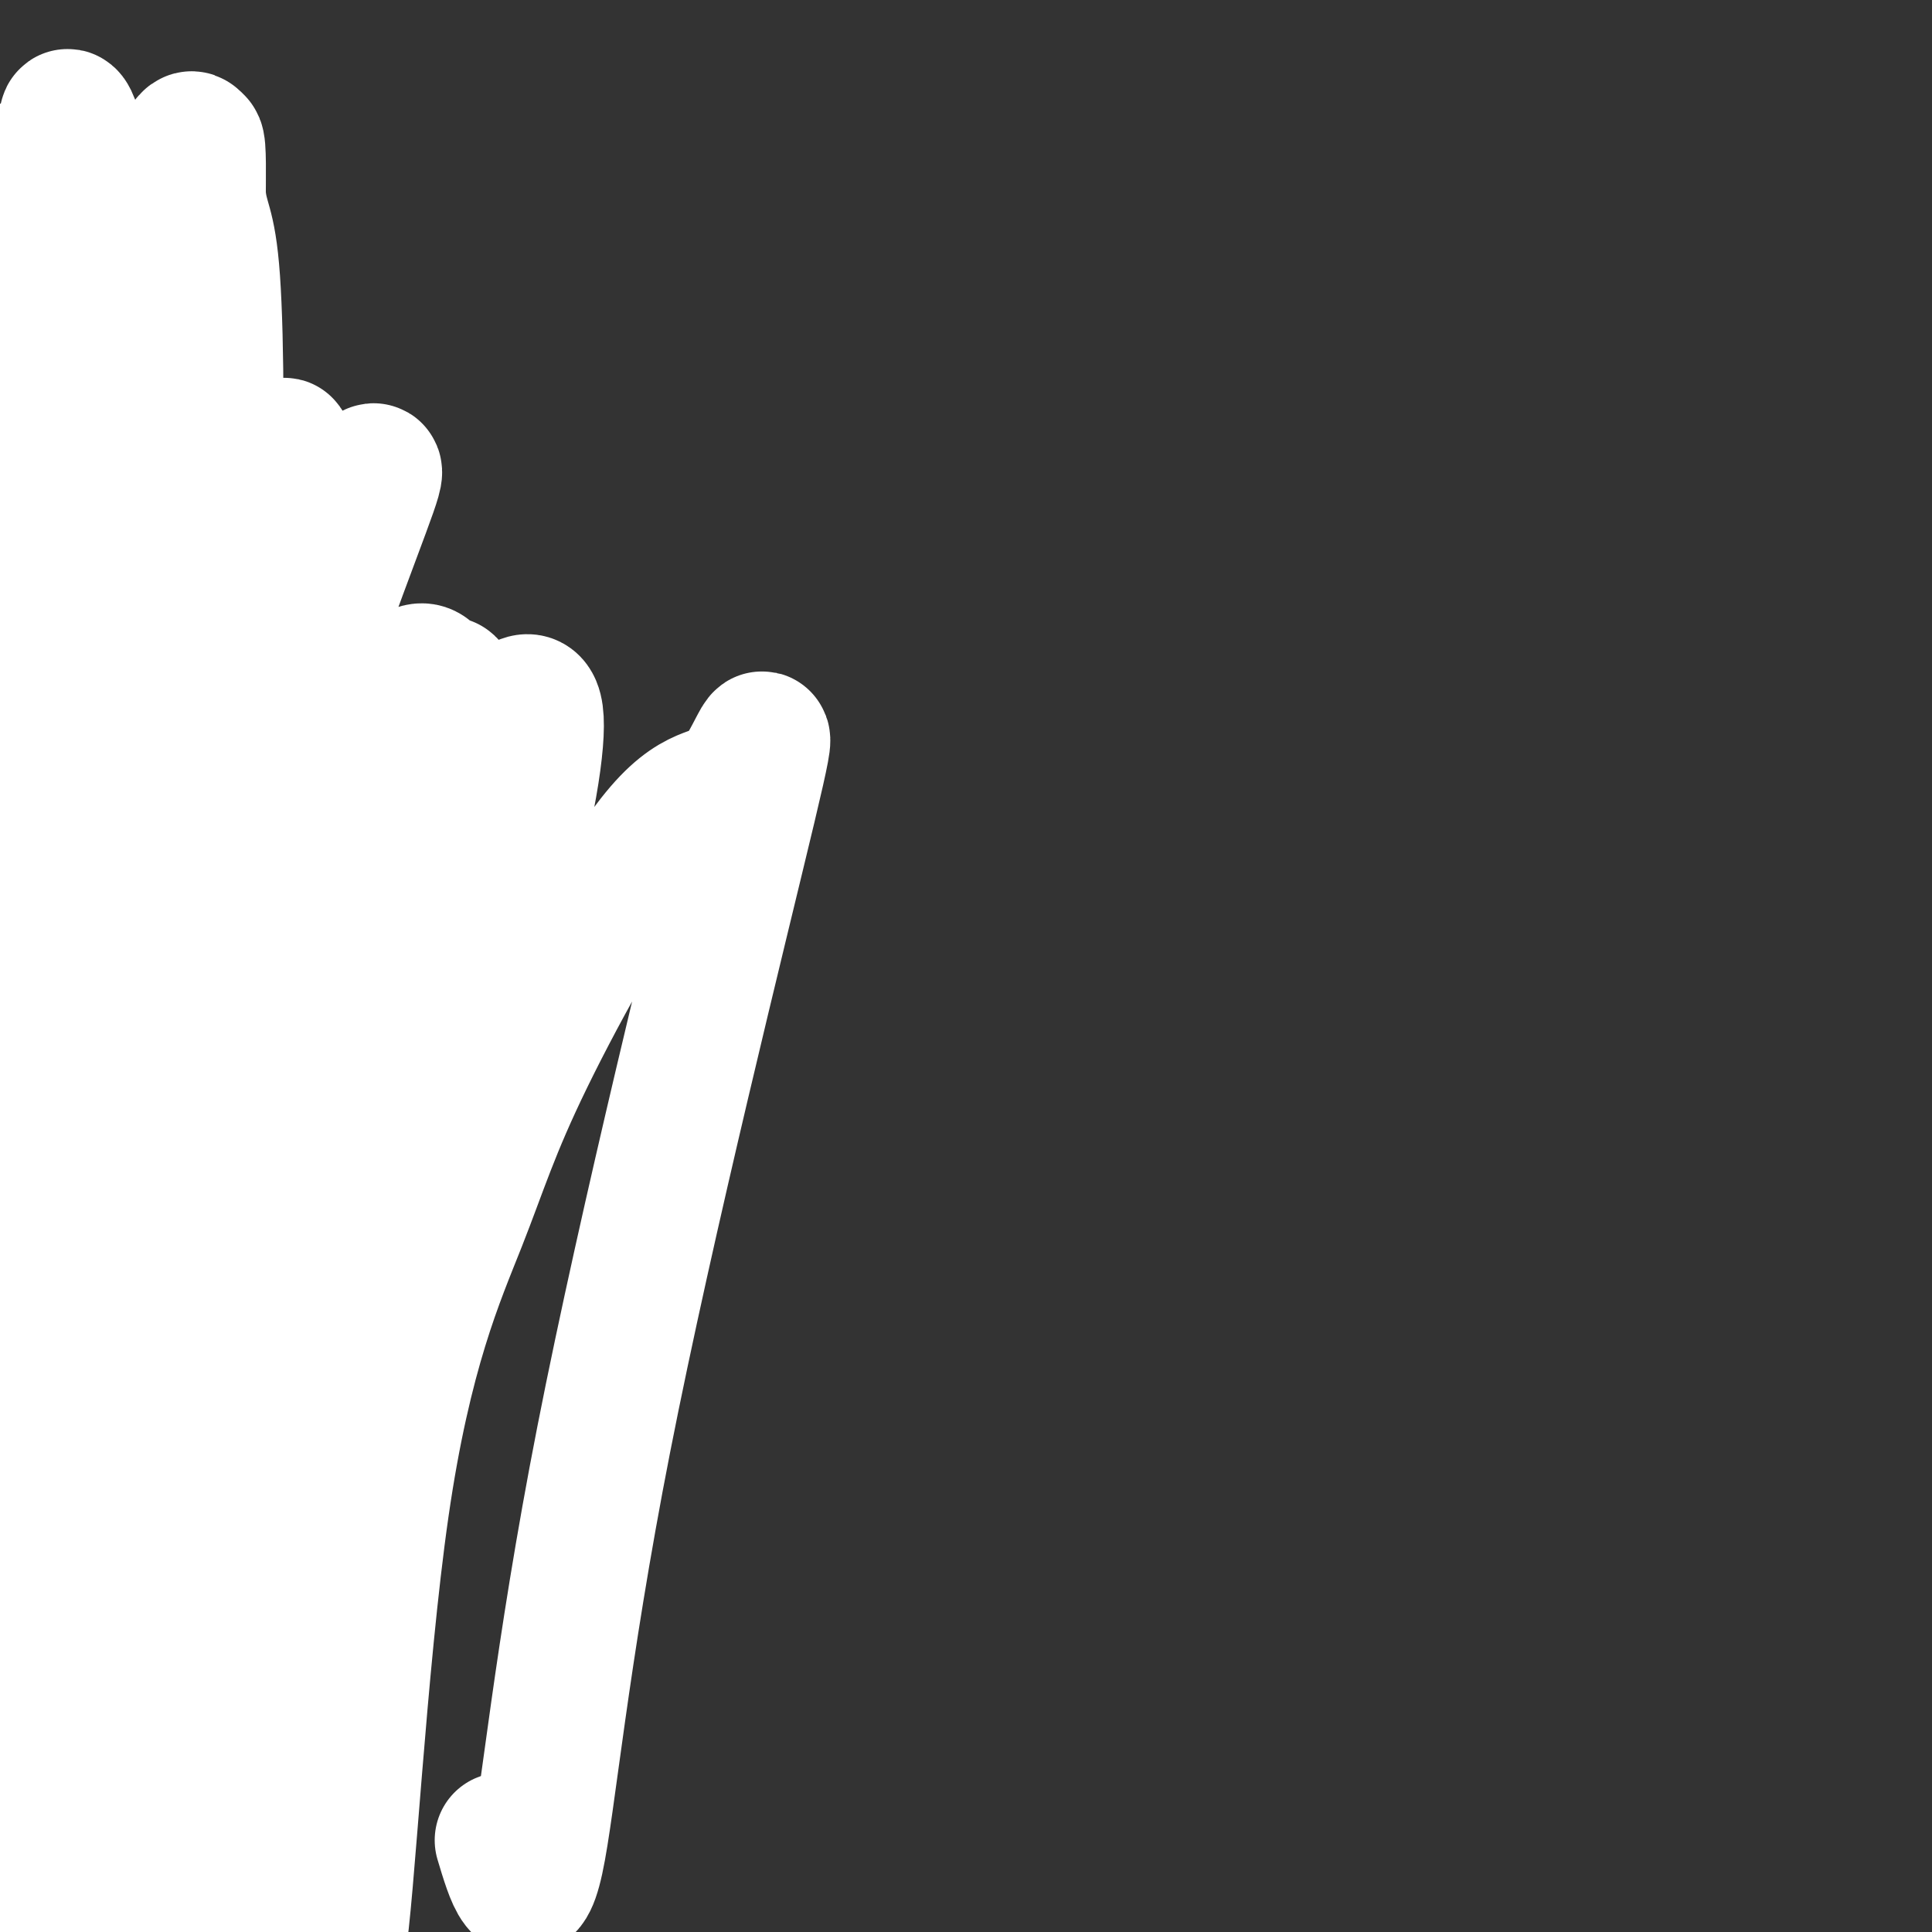 <svg viewBox='0 0 400 400' version='1.1' xmlns='http://www.w3.org/2000/svg' xmlns:xlink='http://www.w3.org/1999/xlink'><rect x="0" y="0" width="400" height="400" fill="#333333" stroke="none"/><g fill='none' stroke='rgb(255,255,255)' stroke-width='28' stroke-linecap='round' stroke-linejoin='round'><path d='M45,94c-1.978,0.761 -3.956,1.523 -6,7c-2.044,5.477 -4.154,15.670 -7,26c-2.846,10.330 -6.428,20.799 -6,62c0.428,41.201 4.865,113.136 6,140c1.135,26.864 -1.031,8.657 -3,0c-1.969,-8.657 -3.741,-7.765 -8,-28c-4.259,-20.235 -11.006,-61.599 -12,-110c-0.994,-48.401 3.764,-103.839 2,-94c-1.764,9.839 -10.052,84.957 -13,139c-2.948,54.043 -0.557,87.012 0,84c0.557,-3.012 -0.722,-42.006 -2,-81'/><path d='M-4,239c0.085,-21.834 1.298,-35.921 4,-54c2.702,-18.079 6.894,-40.152 9,-44c2.106,-3.848 2.127,10.528 1,46c-1.127,35.472 -3.403,92.040 -7,129c-3.597,36.960 -8.517,54.311 -9,59c-0.483,4.689 3.471,-3.285 9,-47c5.529,-43.715 12.634,-123.172 15,-155c2.366,-31.828 -0.006,-16.026 5,-29c5.006,-12.974 17.391,-54.722 17,-49c-0.391,5.722 -13.558,58.915 -20,89c-6.442,30.085 -6.157,37.061 -7,50c-0.843,12.939 -2.812,31.840 -3,47c-0.188,15.160 1.406,26.580 3,38'/><path d='M13,319c2.434,8.577 7.020,11.019 10,9c2.980,-2.019 4.355,-8.500 6,-9c1.645,-0.500 3.560,4.982 0,-11c-3.560,-15.982 -12.594,-53.428 -18,-84c-5.406,-30.572 -7.182,-54.270 -8,-72c-0.818,-17.730 -0.677,-29.492 3,-52c3.677,-22.508 10.891,-55.762 8,-34c-2.891,21.762 -15.888,98.538 -18,141c-2.112,42.462 6.661,50.608 12,58c5.339,7.392 7.245,14.029 5,-7c-2.245,-21.029 -8.641,-69.722 -11,-106c-2.359,-36.278 -0.679,-60.139 1,-84'/><path d='M3,68c-1.054,-7.487 -4.189,15.794 -7,38c-2.811,22.206 -5.298,43.337 -6,73c-0.702,29.663 0.381,67.857 1,88c0.619,20.143 0.776,22.235 2,21c1.224,-1.235 3.516,-5.798 6,-5c2.484,0.798 5.160,6.957 4,-21c-1.160,-27.957 -6.155,-90.030 -5,-140c1.155,-49.970 8.459,-87.838 11,-80c2.541,7.838 0.319,61.383 0,97c-0.319,35.617 1.265,53.306 7,88c5.735,34.694 15.620,86.392 20,112c4.380,25.608 3.256,25.125 2,31c-1.256,5.875 -2.645,18.107 -4,21c-1.355,2.893 -2.678,-3.554 -4,-10'/><path d='M30,381c-2.046,-6.016 -5.161,-16.055 -8,-37c-2.839,-20.945 -5.401,-52.794 -6,-86c-0.599,-33.206 0.764,-67.768 6,-98c5.236,-30.232 14.345,-56.135 16,-46c1.655,10.135 -4.144,56.306 -7,86c-2.856,29.694 -2.768,42.910 1,78c3.768,35.090 11.216,92.053 13,117c1.784,24.947 -2.097,17.878 -5,15c-2.903,-2.878 -4.827,-1.565 -6,-2c-1.173,-0.435 -1.595,-2.618 -4,-12c-2.405,-9.382 -6.792,-25.964 -9,-47c-2.208,-21.036 -2.239,-46.525 -2,-63c0.239,-16.475 0.746,-23.936 3,-42c2.254,-18.064 6.256,-46.733 15,-77c8.744,-30.267 22.230,-62.133 20,-56c-2.230,6.133 -20.177,50.267 -30,82c-9.823,31.733 -11.521,51.067 -13,73c-1.479,21.933 -2.740,46.467 -4,71'/><path d='M10,337c-1.161,0.737 -2.064,-32.922 -3,-52c-0.936,-19.078 -1.907,-23.577 2,-56c3.907,-32.423 12.690,-92.770 11,-98c-1.690,-5.230 -13.854,44.656 -20,73c-6.146,28.344 -6.274,35.148 -6,51c0.274,15.852 0.952,40.754 2,54c1.048,13.246 2.468,14.835 4,16c1.532,1.165 3.175,1.907 6,4c2.825,2.093 6.832,5.539 6,-20c-0.832,-25.539 -6.501,-80.062 -5,-134c1.501,-53.938 10.173,-107.291 12,-125c1.827,-17.709 -3.192,0.226 -7,18c-3.808,17.774 -6.404,35.387 -9,53'/><path d='M3,121c-0.751,40.168 1.873,114.086 1,138c-0.873,23.914 -5.242,-2.178 -9,-18c-3.758,-15.822 -6.904,-21.376 -8,-42c-1.096,-20.624 -0.142,-56.318 2,-80c2.142,-23.682 5.471,-35.350 10,-47c4.529,-11.650 10.258,-23.281 13,-27c2.742,-3.719 2.499,0.473 3,3c0.501,2.527 1.747,3.390 0,22c-1.747,18.610 -6.488,54.967 -5,95c1.488,40.033 9.205,83.743 10,83c0.795,-0.743 -5.331,-45.939 -8,-73c-2.669,-27.061 -1.880,-35.985 1,-54c2.880,-18.015 7.852,-45.119 11,-57c3.148,-11.881 4.471,-8.537 5,-5c0.529,3.537 0.265,7.269 0,11'/><path d='M29,70c-2.471,17.381 -8.647,55.334 -12,85c-3.353,29.666 -3.882,51.046 -1,81c2.882,29.954 9.177,68.481 11,85c1.823,16.519 -0.824,11.029 -3,8c-2.176,-3.029 -3.881,-3.599 -6,-13c-2.119,-9.401 -4.651,-27.635 -6,-39c-1.349,-11.365 -1.514,-15.863 0,-30c1.514,-14.137 4.709,-37.913 9,-58c4.291,-20.087 9.680,-36.487 15,-47c5.320,-10.513 10.571,-15.141 16,-30c5.429,-14.859 11.036,-39.950 3,9c-8.036,48.950 -29.714,171.940 -36,215c-6.286,43.060 2.820,6.191 10,-36c7.180,-42.191 12.433,-89.705 17,-116c4.567,-26.295 8.448,-31.370 9,-29c0.552,2.370 -2.224,12.185 -5,22'/><path d='M50,177c-2.970,11.519 -7.897,29.315 -15,73c-7.103,43.685 -16.384,113.258 -21,149c-4.616,35.742 -4.567,37.652 -7,22c-2.433,-15.652 -7.349,-48.868 -9,-67c-1.651,-18.132 -0.038,-21.181 0,-29c0.038,-7.819 -1.498,-20.409 5,-58c6.498,-37.591 21.030,-100.182 20,-90c-1.030,10.182 -17.622,93.137 -25,132c-7.378,38.863 -5.541,33.635 -4,39c1.541,5.365 2.786,21.324 4,26c1.214,4.676 2.399,-1.931 4,1c1.601,2.931 3.620,15.402 7,-11c3.380,-26.402 8.123,-91.675 13,-123c4.877,-31.325 9.890,-28.703 13,-28c3.110,0.703 4.317,-0.513 5,1c0.683,1.513 0.841,5.757 1,10'/><path d='M41,224c-3.680,44.497 -13.381,150.740 -19,199c-5.619,48.260 -7.155,38.539 -9,37c-1.845,-1.539 -3.997,5.105 -6,7c-2.003,1.895 -3.856,-0.960 -6,-13c-2.144,-12.040 -4.580,-33.264 -6,-47c-1.420,-13.736 -1.825,-19.982 0,-37c1.825,-17.018 5.879,-44.808 9,-65c3.121,-20.192 5.308,-32.787 12,-52c6.692,-19.213 17.889,-45.045 18,-40c0.111,5.045 -10.865,40.966 -16,58c-5.135,17.034 -4.430,15.180 -2,31c2.430,15.820 6.585,49.314 6,70c-0.585,20.686 -5.909,28.565 -9,32c-3.091,3.435 -3.947,2.425 -6,-4c-2.053,-6.425 -5.301,-18.264 -6,-32c-0.699,-13.736 1.150,-29.368 3,-45'/><path d='M23,172c-4.801,22.497 -9.602,44.994 -7,79c2.602,34.006 12.607,79.520 17,101c4.393,21.480 3.176,18.926 -1,12c-4.176,-6.926 -11.310,-18.223 -17,-38c-5.690,-19.777 -9.938,-48.033 -11,-75c-1.062,-26.967 1.060,-52.645 5,-79c3.940,-26.355 9.697,-53.387 11,-37c1.303,16.387 -1.849,76.194 -5,136'/><path d='M11,277c-3.392,-18.924 -6.783,-37.848 -9,-58c-2.217,-20.152 -3.258,-41.532 -2,-62c1.258,-20.468 4.816,-40.024 10,-56c5.184,-15.976 11.995,-28.373 11,-22c-0.995,6.373 -9.797,31.517 -16,58c-6.203,26.483 -9.806,54.304 -11,71c-1.194,16.696 0.020,22.267 1,5c0.980,-17.267 1.727,-57.370 4,-87c2.273,-29.630 6.074,-48.785 10,-52c3.926,-3.215 7.979,9.510 7,30c-0.979,20.490 -6.989,48.745 -13,77'/><path d='M3,181c-0.809,8.623 3.667,-8.321 6,-14c2.333,-5.679 2.522,-0.095 1,-24c-1.522,-23.905 -4.755,-77.300 -3,-79c1.755,-1.700 8.497,48.294 13,71c4.503,22.706 6.769,18.122 10,21c3.231,2.878 7.429,13.216 7,4c-0.429,-9.216 -5.486,-37.986 -5,-69c0.486,-31.014 6.516,-64.273 4,-46c-2.516,18.273 -13.576,88.078 -18,115c-4.424,26.922 -2.212,10.961 0,-5'/><path d='M18,155c-2.767,-27.315 -9.683,-93.102 -10,-112c-0.317,-18.898 5.966,9.094 8,47c2.034,37.906 -0.183,85.725 0,97c0.183,11.275 2.764,-13.993 0,-49c-2.764,-35.007 -10.873,-79.753 -12,-96c-1.127,-16.247 4.729,-3.994 11,22c6.271,25.994 12.958,65.729 17,85c4.042,19.271 5.441,18.077 7,9c1.559,-9.077 3.280,-26.039 5,-43'/><path d='M44,115c0.965,-18.877 0.876,-44.570 0,-57c-0.876,-12.430 -2.539,-11.598 -3,-18c-0.461,-6.402 0.282,-20.037 -5,-3c-5.282,17.037 -16.588,64.746 -20,82c-3.412,17.254 1.069,4.054 3,0c1.931,-4.054 1.312,1.037 2,-8c0.688,-9.037 2.684,-32.203 1,-50c-1.684,-17.797 -7.049,-30.224 -8,-35c-0.951,-4.776 2.513,-1.901 6,27c3.487,28.901 6.996,83.829 7,85c0.004,1.171 -3.498,-51.414 -7,-104'/><path d='M20,34c-1.453,7.221 -1.584,77.275 -2,114c-0.416,36.725 -1.117,40.123 3,10c4.117,-30.123 13.052,-93.765 17,-117c3.948,-23.235 2.909,-6.063 3,7c0.091,13.063 1.312,22.018 0,45c-1.312,22.982 -5.156,59.991 -9,97'/><path d='M24,248c2.276,-19.363 4.551,-38.726 8,-58c3.449,-19.274 8.071,-38.460 16,-54c7.929,-15.540 19.165,-27.435 25,-34c5.835,-6.565 6.268,-7.799 0,9c-6.268,16.799 -19.237,51.630 -28,84c-8.763,32.370 -13.319,62.278 -16,91c-2.681,28.722 -3.486,56.259 -2,52c1.486,-4.259 5.263,-40.313 11,-71c5.737,-30.687 13.436,-56.006 18,-71c4.564,-14.994 5.995,-19.662 11,-29c5.005,-9.338 13.583,-23.347 18,-27c4.417,-3.653 4.671,3.049 6,3c1.329,-0.049 3.732,-6.849 -1,11c-4.732,17.849 -16.599,60.346 -27,114c-10.401,53.654 -19.334,118.464 -21,121c-1.666,2.536 3.936,-57.202 10,-96c6.064,-38.798 12.590,-56.657 20,-75c7.410,-18.343 15.705,-37.172 24,-56'/><path d='M96,162c5.334,-11.432 6.667,-12.012 9,-14c2.333,-1.988 5.664,-5.385 6,1c0.336,6.385 -2.325,22.550 -9,44c-6.675,21.450 -17.365,48.185 -24,75c-6.635,26.815 -9.215,53.711 -10,83c-0.785,29.289 0.224,60.970 2,52c1.776,-8.970 4.319,-58.591 9,-91c4.681,-32.409 11.502,-47.608 16,-59c4.498,-11.392 6.674,-18.979 14,-34c7.326,-15.021 19.802,-37.476 28,-47c8.198,-9.524 12.116,-6.118 16,-11c3.884,-4.882 7.732,-18.051 2,6c-5.732,24.051 -21.043,85.321 -30,131c-8.957,45.679 -11.559,75.765 -14,87c-2.441,11.235 -4.720,3.617 -7,-4'/><path d='M28,154c0.978,22.067 1.956,44.133 2,55c0.044,10.867 -0.844,10.533 5,25c5.844,14.467 18.422,43.733 31,73'/><path d='M62,273c-5.625,-2.657 -11.249,-5.314 -19,-19c-7.751,-13.686 -17.628,-38.400 -22,-62c-4.372,-23.600 -3.240,-46.086 -3,-58c0.240,-11.914 -0.414,-13.255 3,-26c3.414,-12.745 10.895,-36.893 12,-40c1.105,-3.107 -4.167,14.826 -7,38c-2.833,23.174 -3.226,51.588 -5,64c-1.774,12.412 -4.929,8.822 2,38c6.929,29.178 23.940,91.126 27,114c3.060,22.874 -7.833,6.676 -17,-8c-9.167,-14.676 -16.608,-27.829 -21,-36c-4.392,-8.171 -5.737,-11.359 -9,-26c-3.263,-14.641 -8.446,-40.734 -9,-68c-0.554,-27.266 3.521,-55.704 6,-71c2.479,-15.296 3.364,-17.451 7,-25c3.636,-7.549 10.024,-20.493 14,-26c3.976,-5.507 5.539,-3.576 3,19c-2.539,22.576 -9.180,65.798 -12,98c-2.820,32.202 -1.818,53.384 3,84c4.818,30.616 13.451,70.666 15,89c1.549,18.334 -3.986,14.953 -9,10c-5.014,-4.953 -9.507,-11.476 -14,-18'/><path d='M7,344c-3.770,-6.642 -6.194,-14.249 -11,-26c-4.806,-11.751 -11.993,-27.648 -13,-63c-1.007,-35.352 4.165,-90.161 10,-124c5.835,-33.839 12.335,-46.709 16,-53c3.665,-6.291 4.497,-6.002 6,-4c1.503,2.002 3.676,5.716 2,30c-1.676,24.284 -7.202,69.138 -7,109c0.202,39.862 6.131,74.732 15,109c8.869,34.268 20.677,67.934 25,82c4.323,14.066 1.162,8.533 -2,3'/><path d='M30,127c-1.748,12.024 -3.497,24.049 -4,54c-0.503,29.951 0.239,77.830 0,103c-0.239,25.170 -1.457,27.633 -5,24c-3.543,-3.633 -9.409,-13.362 -14,-31c-4.591,-17.638 -7.906,-43.186 -8,-72c-0.094,-28.814 3.032,-60.894 6,-77c2.968,-16.106 5.777,-16.238 8,-26c2.223,-9.762 3.858,-29.154 4,20c0.142,49.154 -1.209,166.856 -3,201c-1.791,34.144 -4.021,-15.269 -6,-44c-1.979,-28.731 -3.708,-36.780 0,-62c3.708,-25.220 12.854,-67.610 22,-110'/><path d='M30,107c6.201,-24.231 10.703,-29.809 13,-25c2.297,4.809 2.387,20.004 4,19c1.613,-1.004 4.748,-18.209 -3,32c-7.748,50.209 -26.380,167.831 -24,163c2.380,-4.831 25.770,-132.117 31,-162c5.230,-29.883 -7.701,37.636 -13,89c-5.299,51.364 -2.965,86.571 -3,104c-0.035,17.429 -2.440,17.079 -5,12c-2.560,-5.079 -5.274,-14.887 -7,-27c-1.726,-12.113 -2.465,-26.530 -3,-42c-0.535,-15.470 -0.867,-31.991 2,-55c2.867,-23.009 8.934,-52.504 15,-82'/><path d='M37,133c4.548,-21.524 8.417,-34.333 5,-13c-3.417,21.333 -14.119,76.810 -18,114c-3.881,37.190 -0.940,56.095 2,75'/></g>
</svg>